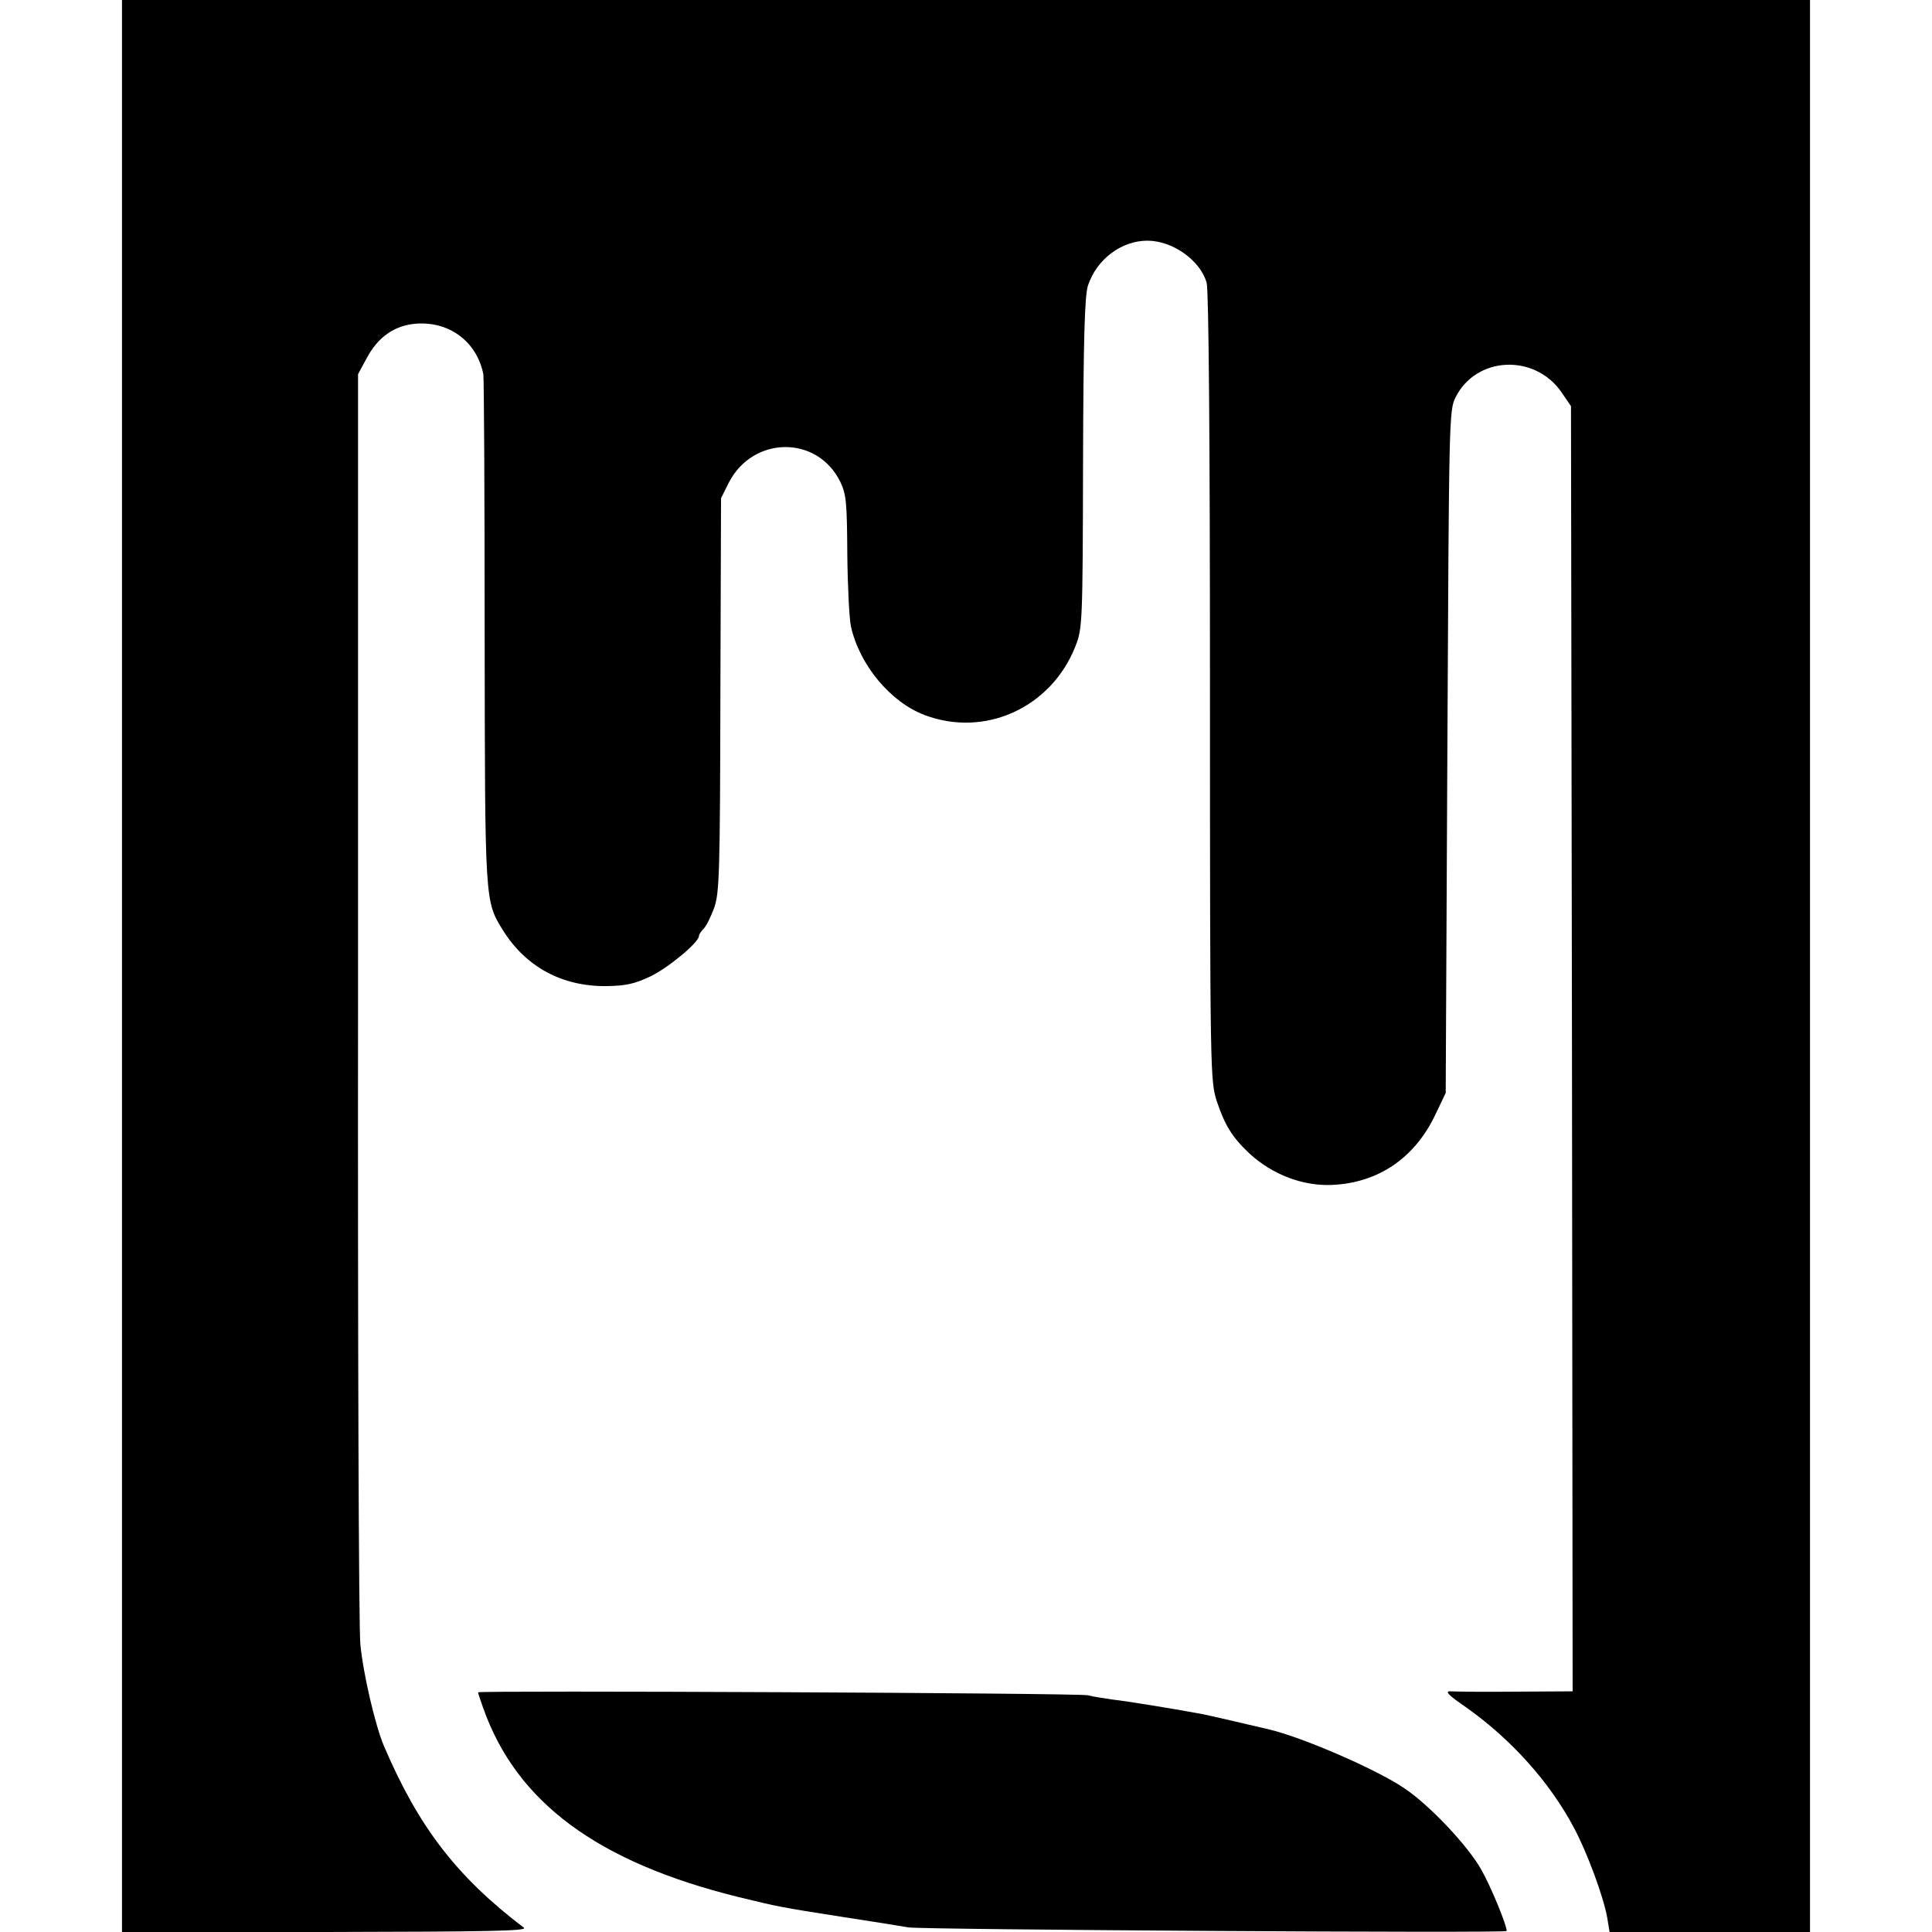 <?xml version="1.0" standalone="no"?>
<!DOCTYPE svg PUBLIC "-//W3C//DTD SVG 20010904//EN"
 "http://www.w3.org/TR/2001/REC-SVG-20010904/DTD/svg10.dtd">
<svg version="1.0" xmlns="http://www.w3.org/2000/svg"
 width="586pt" height="586pt" viewBox="0 0 586 586"
 preserveAspectRatio="xMidYMid meet">
<g transform="translate(0,586) scale(0.1,-0.1)"
fill="#000000" stroke="none">
<path d="M370 2930 l0 -2930 618 0 c494 1 614 3 601 13 -204 155 -319 305
-424 550 -27 63 -64 223 -72 310 -5 45 -8 930 -7 1967 l0 1885 27 50 c34 63
83 97 146 103 102 9 187 -53 207 -153 2 -11 4 -362 4 -781 1 -830 0 -816 57
-908 69 -109 178 -168 311 -167 60 1 85 6 136 30 55 27 146 103 146 122 0 4 6
14 14 22 8 7 22 36 32 63 16 45 18 102 19 646 l2 597 24 48 c74 142 269 143
338 1 18 -38 20 -63 21 -220 1 -97 6 -195 11 -218 26 -117 120 -230 224 -269
183 -69 384 23 457 209 21 54 22 68 23 555 1 376 5 510 15 539 26 79 101 136
180 136 77 0 161 -60 180 -128 6 -24 10 -457 10 -1228 0 -1181 1 -1192 21
-1255 24 -72 47 -109 98 -157 69 -64 162 -100 251 -96 140 6 251 81 314 214
l31 65 5 1035 c5 1010 5 1036 25 1075 62 124 238 133 320 17 l30 -44 3 -1949
2 -1949 -172 -1 c-95 -1 -184 0 -198 1 -19 1 -8 -11 49 -50 135 -96 251 -225
324 -362 41 -76 91 -212 102 -275 l7 -43 304 0 304 0 0 2930 0 2930 -2560 0
-2560 0 0 -2930z"/>
<path d="M1450 727 c0 -3 7 -23 15 -46 101 -287 346 -469 775 -575 124 -30
122 -30 320 -61 85 -13 173 -27 195 -31 41 -7 1815 -18 1815 -11 0 18 -47 133
-77 186 -40 72 -159 198 -235 248 -86 58 -311 155 -411 178 -12 3 -60 14 -107
25 -47 11 -96 22 -110 24 -76 14 -211 36 -255 41 -27 4 -61 9 -75 13 -27 7
-1850 15 -1850 9z"/>
</g>
</svg>
